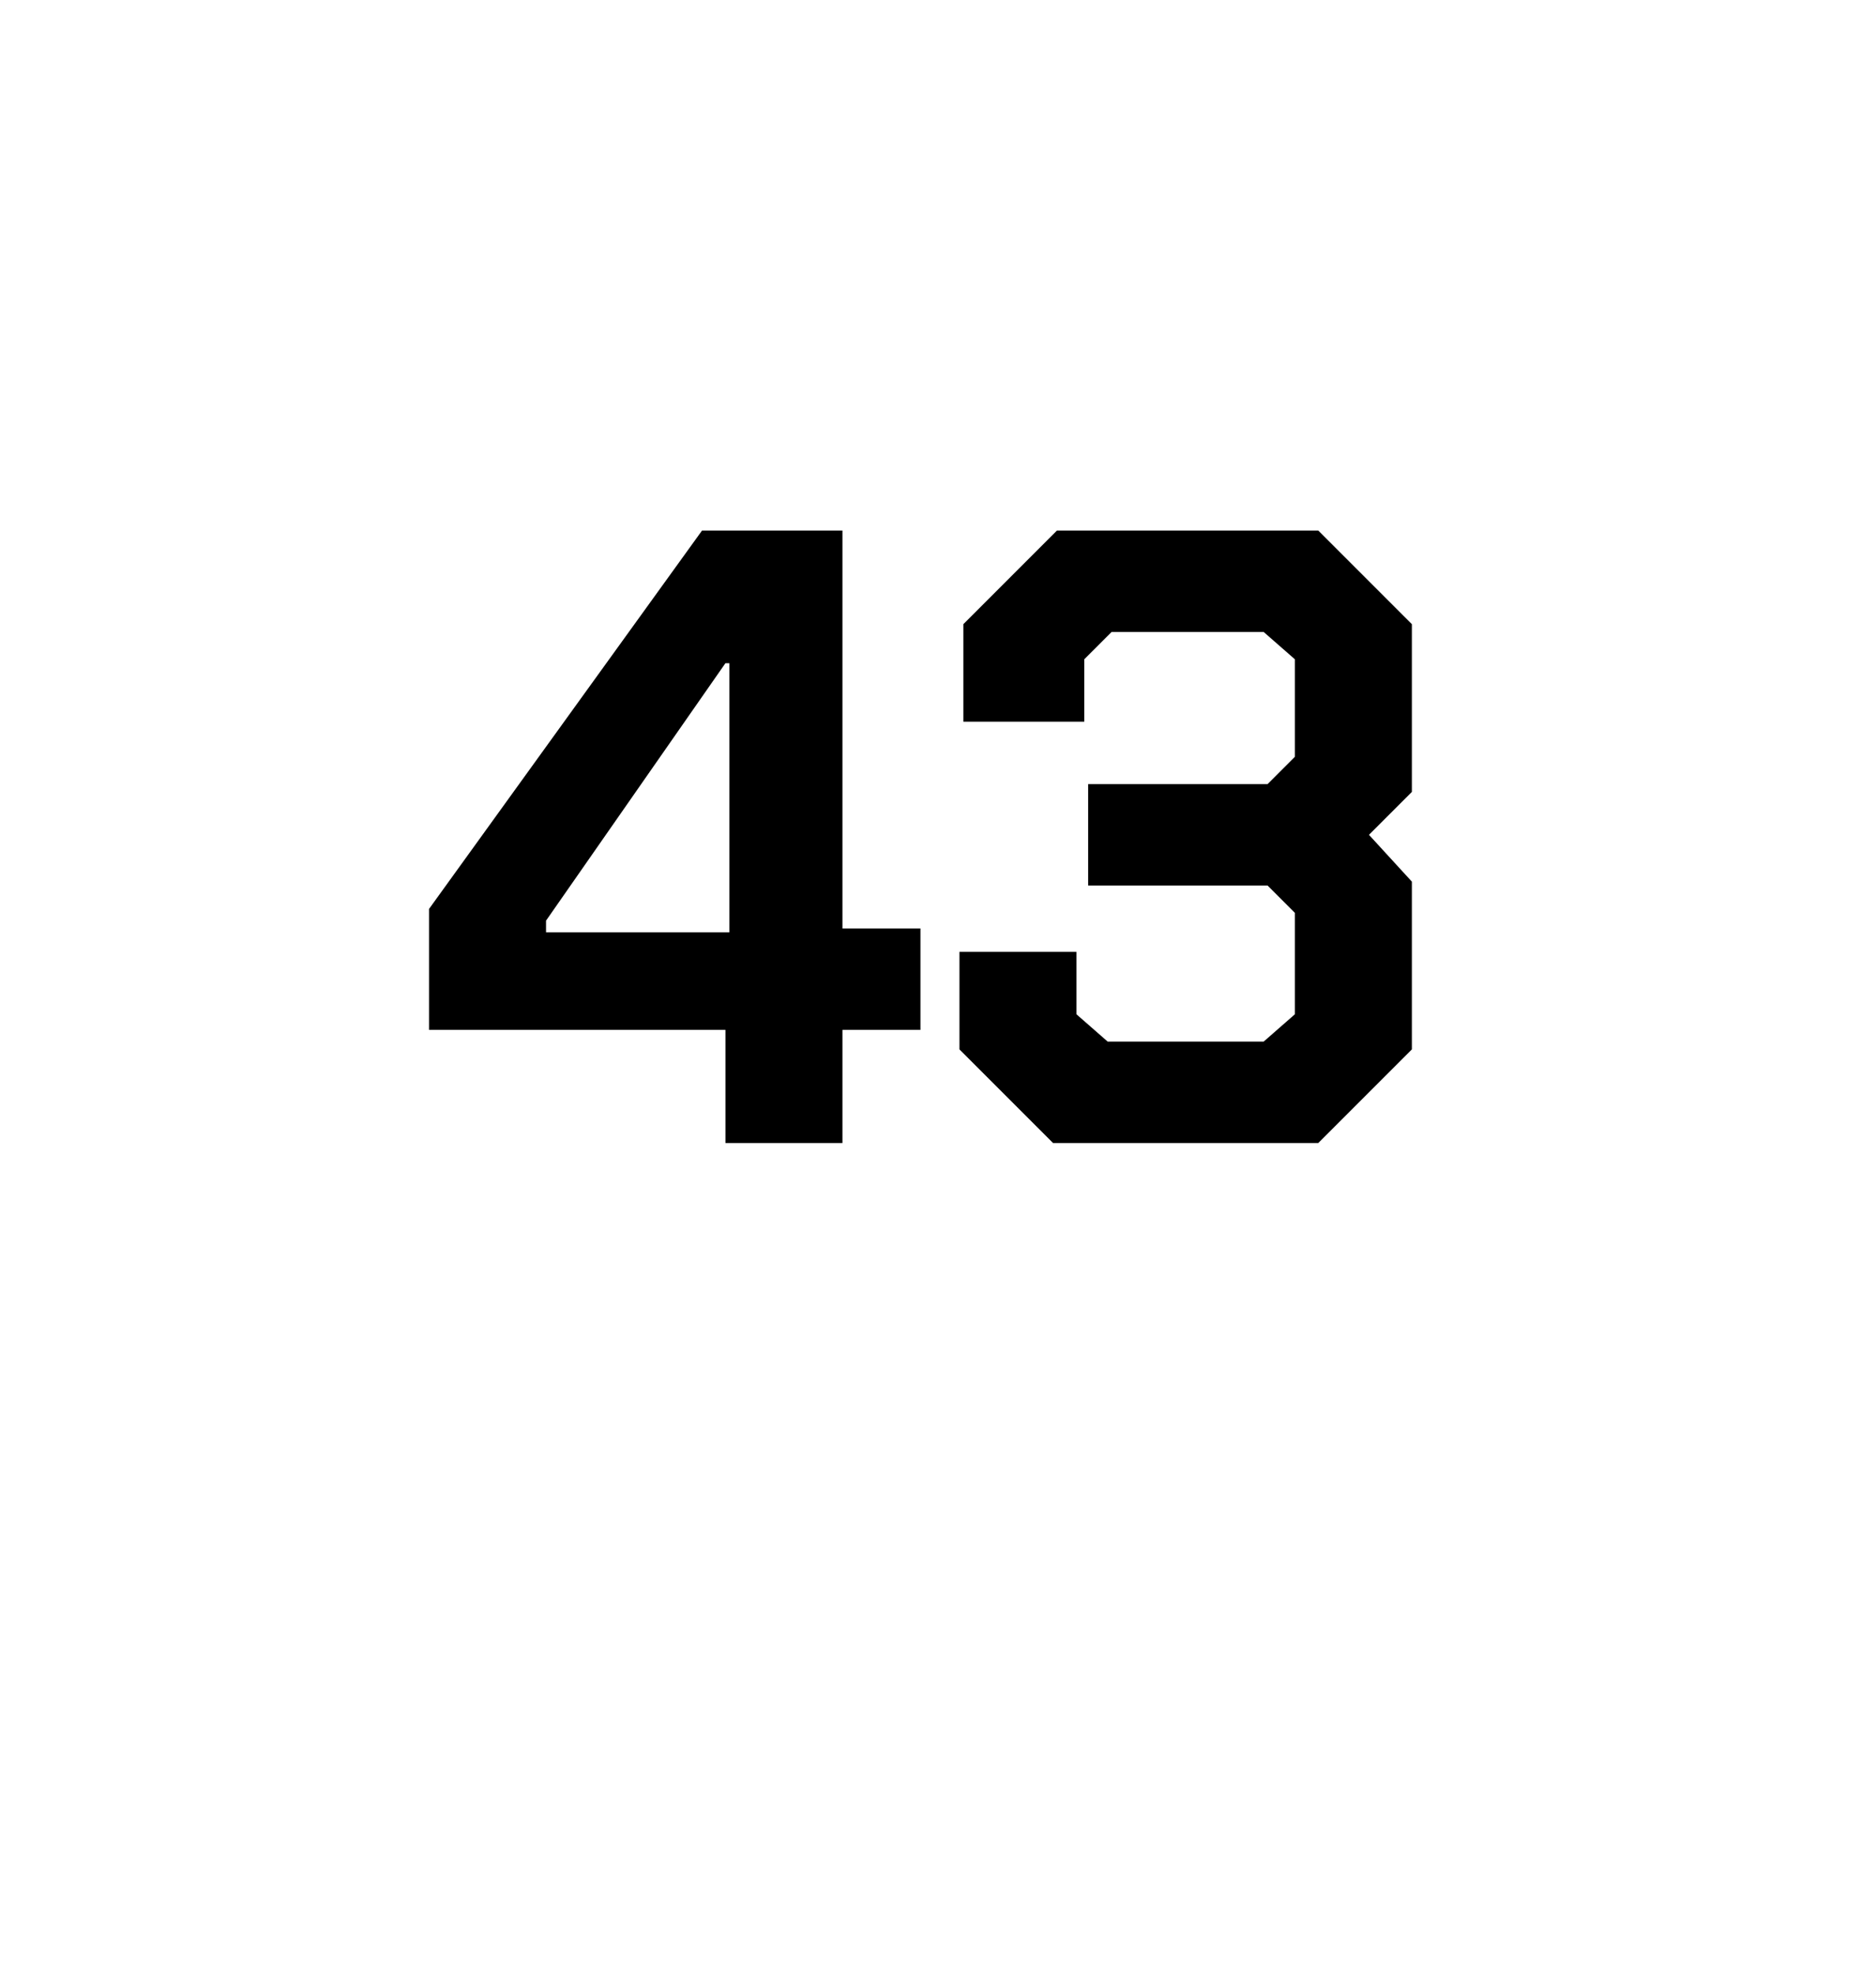 <?xml version="1.0" standalone="no"?><!DOCTYPE svg PUBLIC "-//W3C//DTD SVG 1.1//EN" "http://www.w3.org/Graphics/SVG/1.1/DTD/svg11.dtd"><svg xmlns="http://www.w3.org/2000/svg" version="1.1" width="48.1px" height="50.6px" viewBox="0 -7 48.1 50.6" style="top:-7px">  <desc>43</desc>  <defs/>  <g id="Polygon149909">    <path d="M 18.6 19.4 L 11 19.4 L 11 16.3 L 18 6.6 L 21.6 6.6 L 21.6 16.8 L 23.6 16.8 L 23.6 19.4 L 21.6 19.4 L 21.6 22.3 L 18.6 22.3 L 18.6 19.4 Z M 18.7 16.9 L 18.7 10 L 18.6 10 L 14 16.6 L 14 16.9 L 18.7 16.9 Z M 24.6 19.9 L 24.6 17.4 L 27.6 17.4 L 27.6 19 L 28.4 19.7 L 32.4 19.7 L 33.2 19 L 33.2 16.4 L 32.5 15.7 L 27.9 15.7 L 27.9 13.1 L 32.5 13.1 L 33.2 12.4 L 33.2 9.9 L 32.4 9.2 L 28.5 9.2 L 27.8 9.9 L 27.8 11.5 L 24.7 11.5 L 24.7 9 L 27.1 6.6 L 33.8 6.6 L 36.2 9 L 36.2 13.3 L 35.1 14.4 L 36.2 15.6 L 36.2 19.9 L 33.8 22.3 L 27 22.3 L 24.6 19.9 Z " stroke="none" fill="#000"/>  </g></svg>